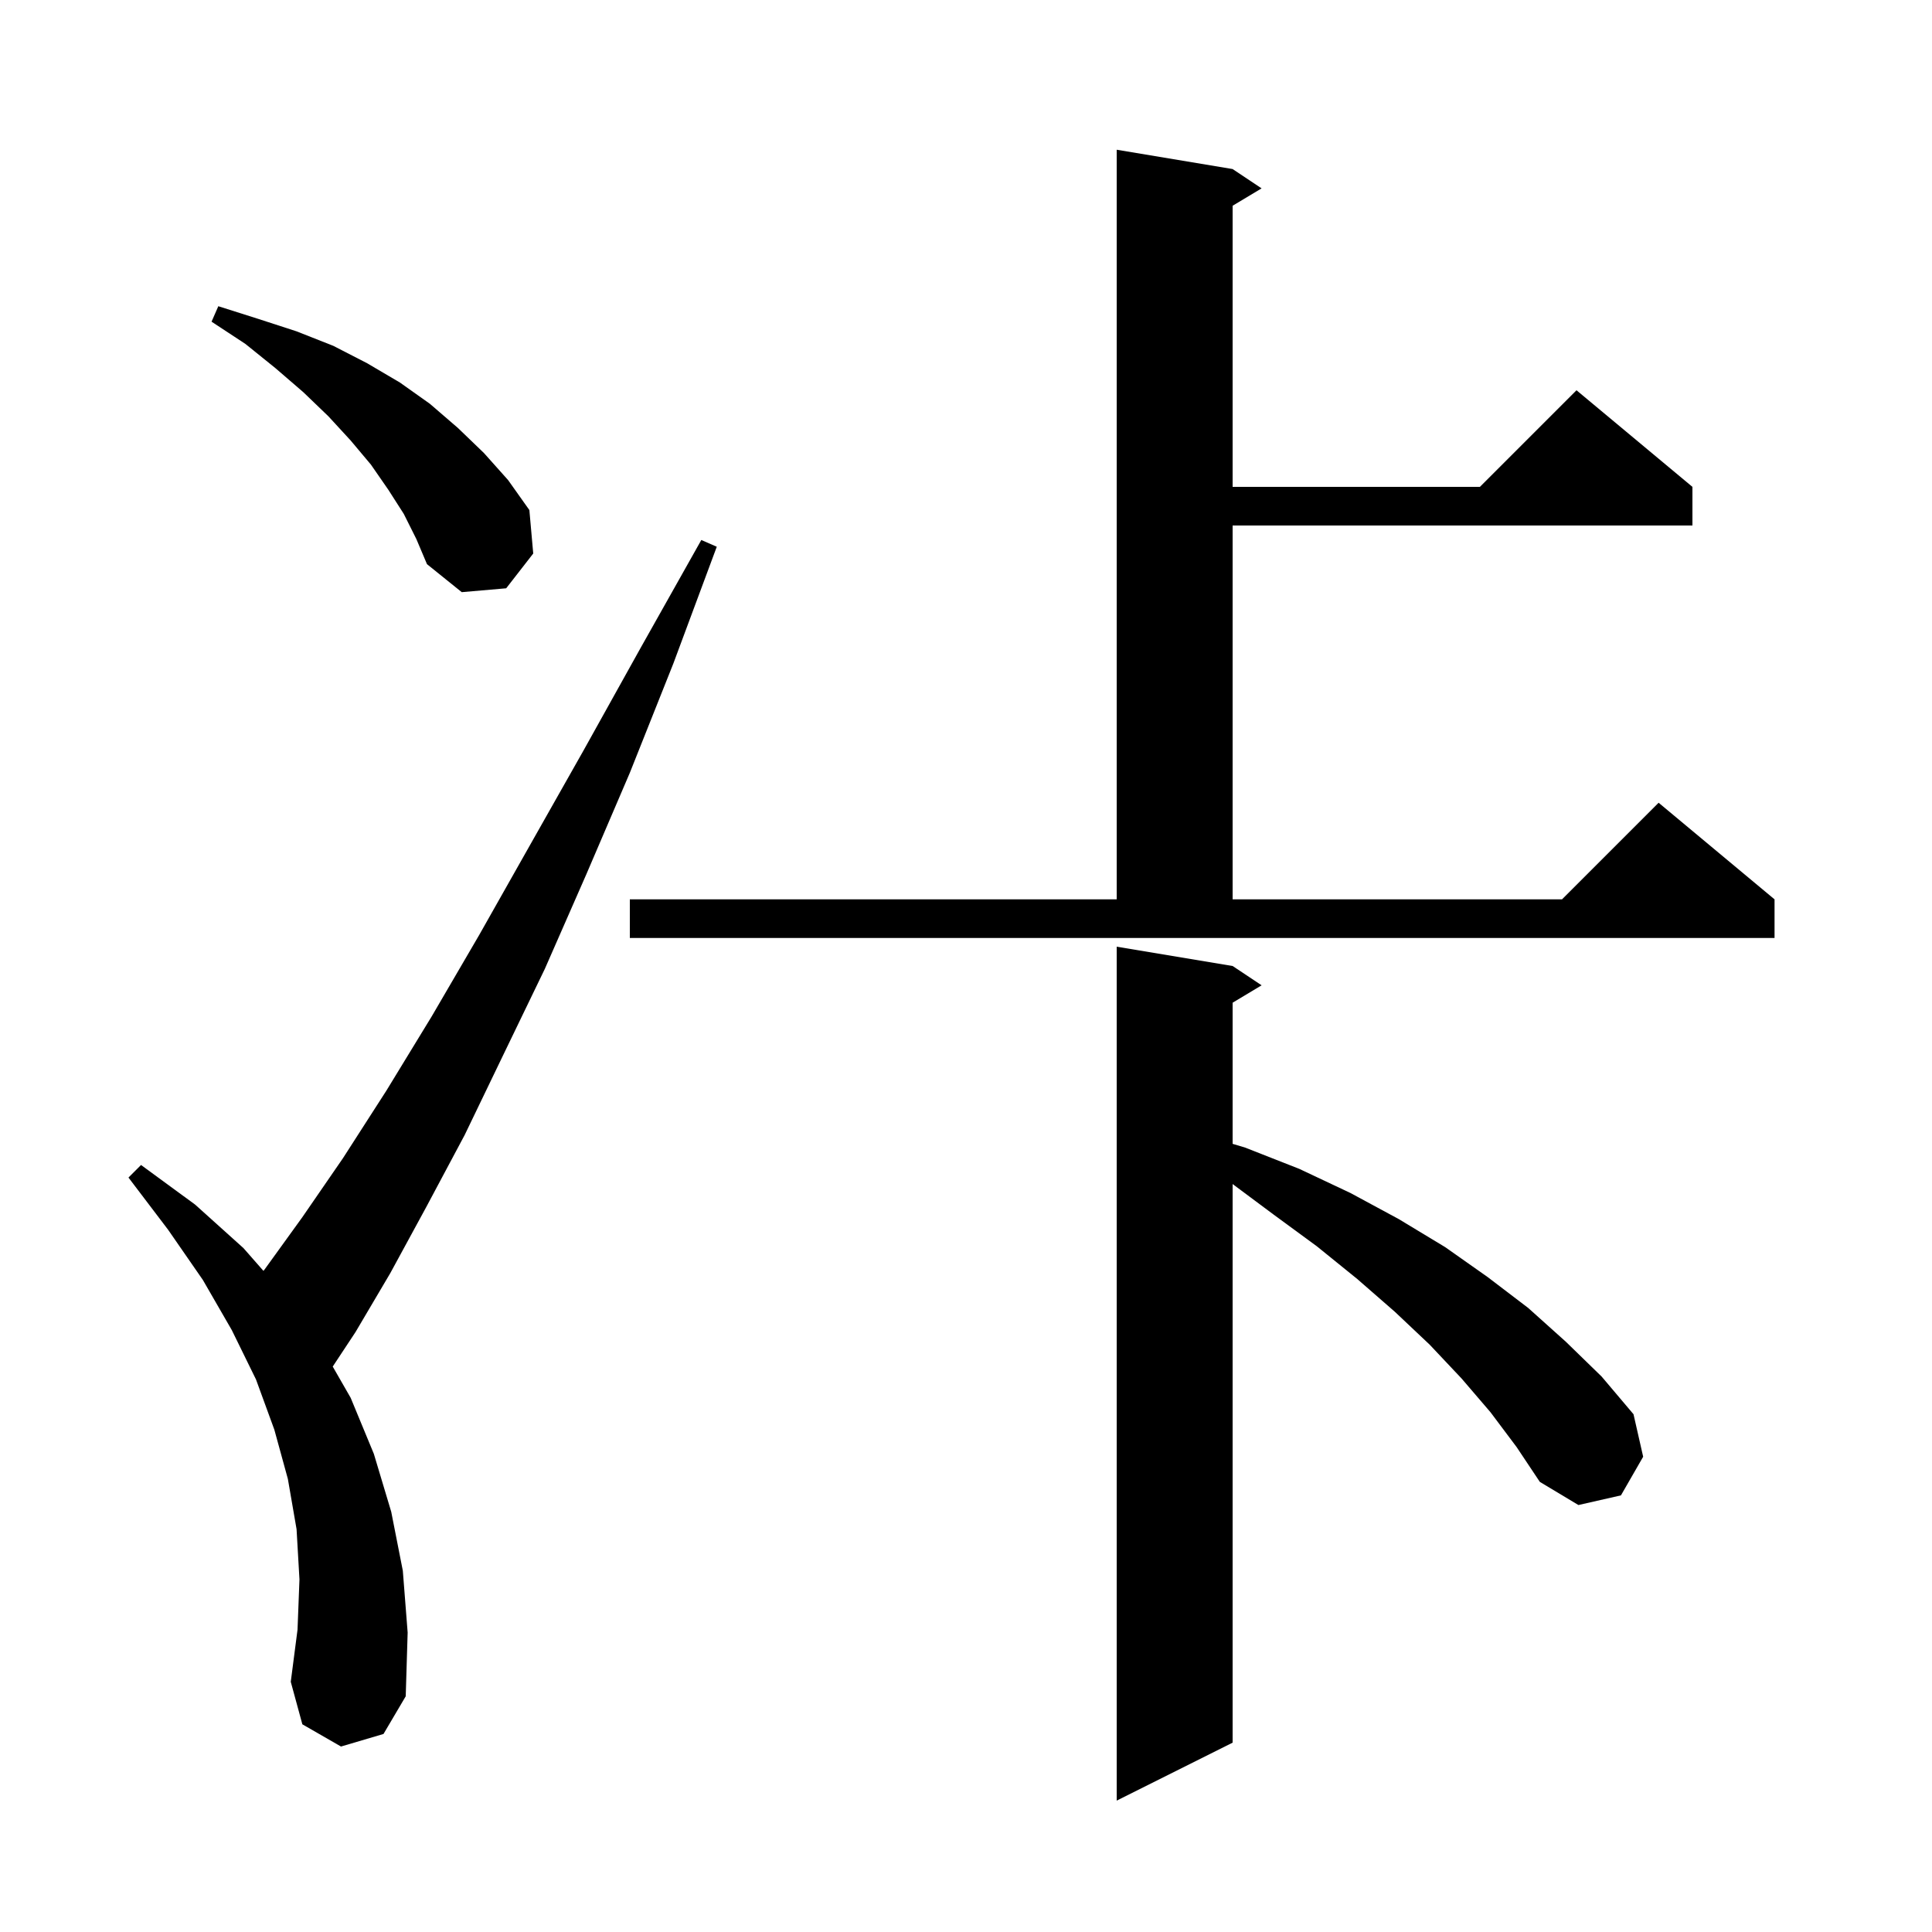 <svg xmlns="http://www.w3.org/2000/svg" xmlns:xlink="http://www.w3.org/1999/xlink" version="1.1" baseProfile="full" viewBox="0 0 200 200" width="200" height="200"><g fill="currentColor"><path d="M 154.3 146.2 L 151.3 142.7 L 148.0 139.2 L 144.4 135.8 L 140.5 132.4 L 136.3 129.0 L 131.8 125.7 L 127.6 122.572 L 127.6 180.4 L 115.6 186.4 L 115.6 98.0 L 127.6 100.0 L 130.6 102.0 L 127.6 103.8 L 127.6 118.41 L 128.9 118.8 L 134.5 121.0 L 139.8 123.5 L 144.8 126.2 L 149.6 129.1 L 154.0 132.2 L 158.2 135.4 L 162.1 138.9 L 165.8 142.5 L 169.1 146.4 L 170.1 150.8 L 167.8 154.8 L 163.4 155.8 L 159.4 153.4 L 157.0 149.8 Z M 35.3 180.8 L 31.3 178.5 L 30.1 174.1 L 30.8 168.7 L 31.0 163.5 L 30.7 158.3 L 29.8 153.1 L 28.4 148.0 L 26.5 142.8 L 24.0 137.7 L 21.0 132.5 L 17.4 127.3 L 13.3 121.9 L 14.6 120.6 L 20.2 124.7 L 25.2 129.2 L 27.271 131.56 L 27.4 131.4 L 31.3 126.0 L 35.5 119.9 L 40.0 112.9 L 44.7 105.2 L 49.6 96.8 L 54.8 87.6 L 60.4 77.7 L 66.3 67.1 L 72.6 55.9 L 74.2 56.6 L 69.7 68.7 L 65.2 80.0 L 60.7 90.5 L 56.4 100.3 L 52.1 109.2 L 48.1 117.5 L 44.1 125.0 L 40.4 131.8 L 36.8 137.9 L 34.444 141.467 L 36.3 144.7 L 38.7 150.5 L 40.5 156.5 L 41.7 162.6 L 42.2 169.0 L 42.0 175.6 L 39.7 179.5 Z M 65.2 93.1 L 115.6 93.1 L 115.6 15.5 L 127.6 17.5 L 130.6 19.5 L 127.6 21.3 L 127.6 50.4 L 153.2 50.4 L 163.2 40.4 L 175.2 50.4 L 175.2 54.4 L 127.6 54.4 L 127.6 93.1 L 161.7 93.1 L 171.7 83.1 L 183.7 93.1 L 183.7 97.1 L 65.2 97.1 Z M 41.8 53.2 L 40.2 50.7 L 38.4 48.1 L 36.3 45.6 L 34.0 43.1 L 31.4 40.6 L 28.5 38.1 L 25.4 35.6 L 21.9 33.3 L 22.6 31.7 L 26.7 33.0 L 30.7 34.3 L 34.5 35.8 L 38.0 37.6 L 41.4 39.6 L 44.5 41.8 L 47.4 44.3 L 50.1 46.9 L 52.6 49.7 L 54.8 52.8 L 55.2 57.3 L 52.4 60.9 L 47.8 61.3 L 44.2 58.4 L 43.1 55.8 Z "/></g></svg>